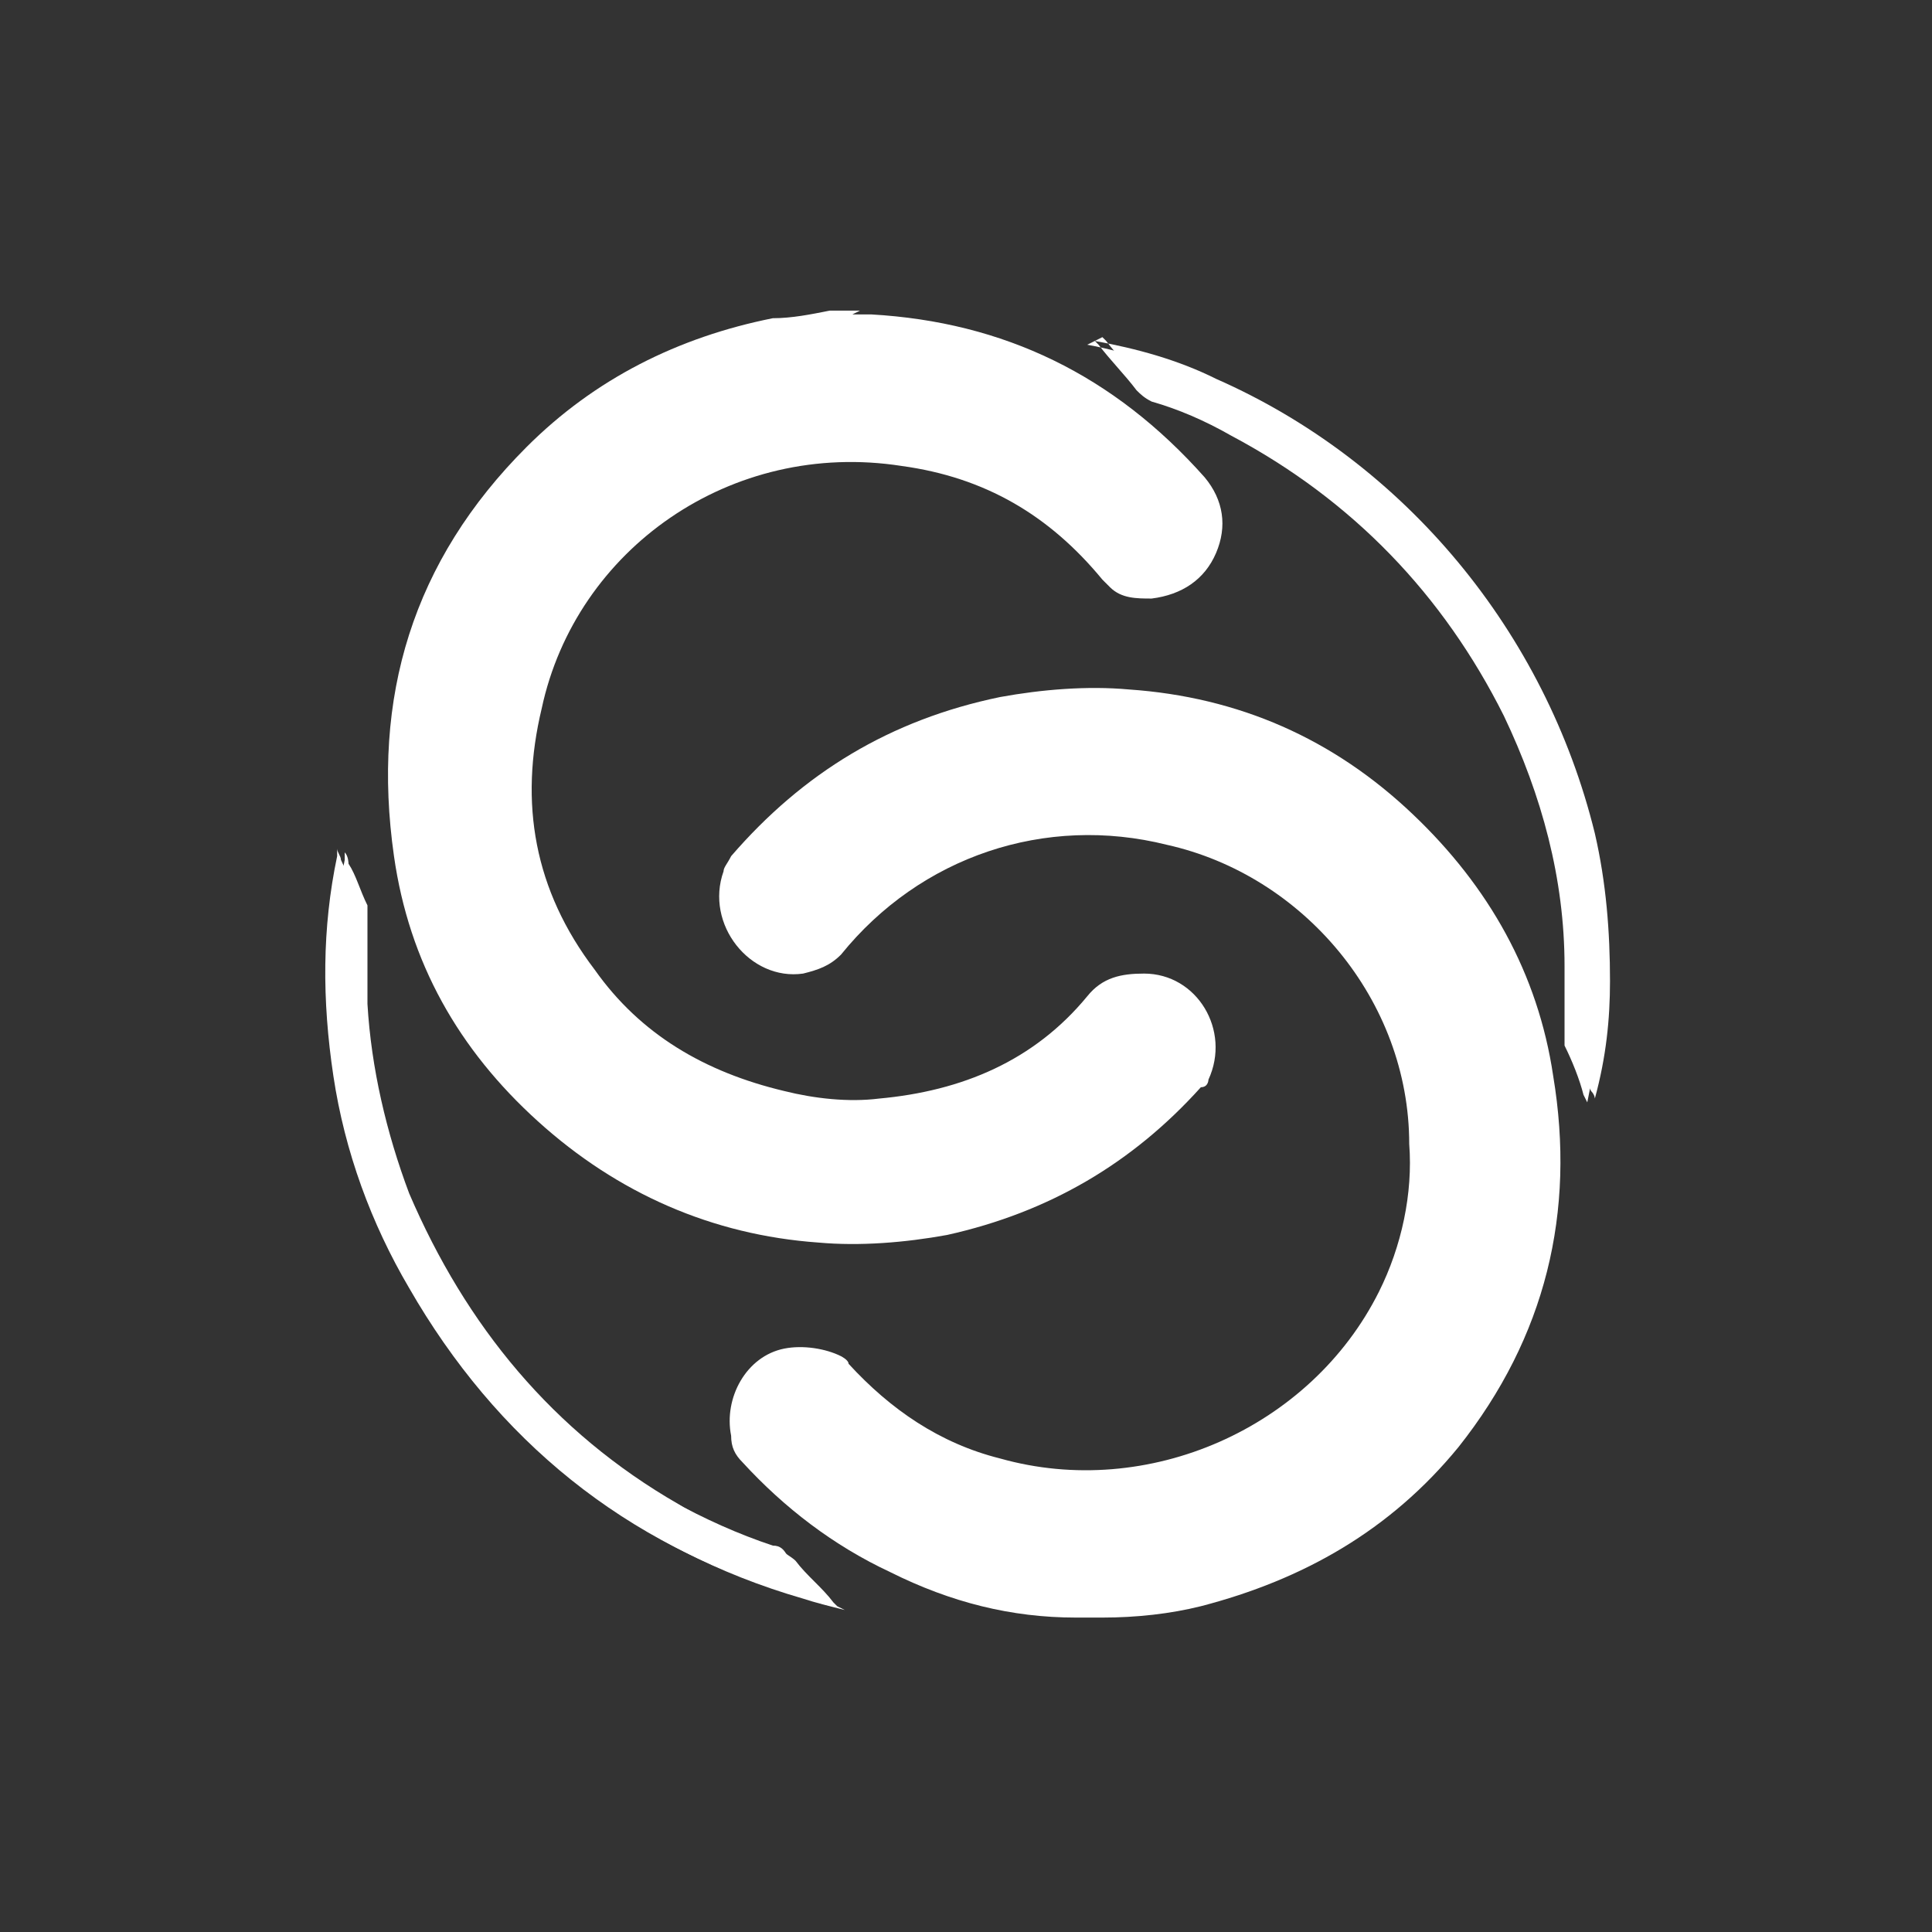 <?xml version="1.0" encoding="UTF-8"?>
<svg xmlns="http://www.w3.org/2000/svg" version="1.1" viewBox="0 0 51 51">
  <rect x="0" y="0" width="51" height="51" fill="#333333" stroke="none"/>
  <defs>
    <style>
      .cls-1 {
        fill: #fff;
      }
    </style>
  </defs>
  <!-- Generator: Adobe Illustrator 28.6.0, SVG Export Plug-In . SVG Version: 1.2.0 Build 709)  -->
  <g>
    <g id="Capa_1">
      <g>
        <path class="cls-1" d="M28.9,9s0,0,.1.1c.3.4.7.8,1,1.2.1.1.2.2.4.3.7.2,1.4.5,2.1.9,3.2,1.7,5.6,4.2,7.2,7.4,1,2.1,1.6,4.3,1.6,6.6,0,.6,0,1.1,0,1.7,0,.1,0,.3,0,.4.2.4.4.9.5,1.3,0,0,0,0,.1.2.2-1,.4-2,.4-3.1,0-1.3,0-2.6-.4-3.9-1.2-5.4-4.9-9.8-10-12-1-.4-2.1-.8-3.2-1Z"/>
        <path class="cls-1" d="M22.1,42.4s0,0,0,0c0,0,0,0-.1-.1-.3-.4-.7-.7-1-1.1-.1-.1-.3-.2-.4-.3-.9-.3-1.9-.7-2.7-1.2-3.3-1.9-5.6-4.7-7.1-8.2-.6-1.6-1-3.3-1.1-5,0-.7,0-1.4,0-2.2,0-.2,0-.3,0-.4-.2-.4-.3-.8-.5-1.1,0,0,0-.2-.1-.3,0,0,0,.1,0,.2-.4,1.9-.5,3.9-.1,5.8.3,2,1,3.9,2,5.6,2.3,4,5.7,6.8,10.2,8.1.3.1.7.2,1.1.3Z"/>
        <path class="cls-1" d="M28.7,42.7c0,0-.2,0-.3,0-1.7,0-3.3-.4-4.9-1.2-1.5-.7-2.8-1.7-3.9-2.9-.2-.2-.3-.4-.3-.7-.2-1,.4-2.1,1.4-2.3.5-.1,1.1,0,1.5.2,0,0,.2.1.2.2,1.1,1.2,2.4,2.1,4,2.5,3.9,1.1,8.2-.8,10-4.4.6-1.2.9-2.6.8-3.9,0-3.8-2.8-7.1-6.4-7.9-3.2-.8-6.5.3-8.6,2.9-.3.3-.6.4-1,.5-1.4.2-2.6-1.3-2.1-2.7,0-.1.1-.2.2-.4,1.9-2.2,4.2-3.6,7.1-4.2,1.1-.2,2.3-.3,3.4-.2,2.9.2,5.4,1.3,7.5,3.3,2,1.9,3.3,4.2,3.7,6.9.6,3.6-.2,6.9-2.5,9.8-1.8,2.2-4.1,3.5-6.8,4.2-.8.2-1.7.3-2.6.3,0,0-.2,0-.3,0h-.2Z"/>
        <path class="cls-1" d="M22.5,8.3c.2,0,.3,0,.5,0,3.5.2,6.4,1.6,8.8,4.3.5.6.6,1.3.3,2-.3.7-.9,1.1-1.7,1.2-.4,0-.8,0-1.1-.3,0,0-.1-.1-.2-.2-1.4-1.7-3.1-2.7-5.3-3-4.5-.7-8.6,2.2-9.5,6.4-.6,2.5-.2,4.8,1.4,6.9,1.2,1.7,2.9,2.7,5,3.2.8.2,1.7.3,2.5.2,2.2-.2,4.1-1,5.5-2.7.4-.5.9-.6,1.5-.6,1.4,0,2.3,1.5,1.7,2.8,0,0,0,.2-.2.2-1.8,2-4,3.3-6.7,3.9-1.1.2-2.3.3-3.4.2-2.8-.2-5.3-1.3-7.4-3.2-2.1-1.9-3.4-4.2-3.8-7-.6-4.2.5-7.8,3.5-10.8,1.8-1.8,4-2.9,6.5-3.4.5,0,1-.1,1.5-.2.2,0,.3,0,.5,0,.1,0,.2,0,.3,0Z"/>
        <path class="cls-1" d="M28.9,9c1.1.2,2.2.5,3.2,1,5,2.2,8.7,6.7,10,12,.3,1.3.4,2.6.4,3.9,0,1-.1,2-.4,3.1,0,0,0-.1-.1-.2-.2-.4-.4-.9-.5-1.3,0-.1,0-.3,0-.4,0-.6,0-1.1,0-1.7,0-2.3-.6-4.5-1.6-6.6-1.6-3.2-4-5.7-7.2-7.4-.7-.3-1.4-.6-2.1-.9-.2,0-.3-.1-.4-.3-.3-.4-.7-.8-1-1.2,0,0,0,0-.1-.1Z"/>
        <path class="cls-1" d="M22.1,42.4c-.4,0-.7-.2-1.1-.3-4.5-1.3-7.9-4.1-10.2-8.1-1-1.7-1.7-3.6-2-5.6-.3-2-.3-3.9.1-5.8,0,0,0,0,0-.2,0,.1.1.2.1.3.2.4.3.8.5,1.1,0,.1,0,.3,0,.4,0,.7,0,1.4,0,2.2.1,1.7.5,3.4,1.1,5,1.4,3.5,3.8,6.3,7.1,8.2.9.5,1.8.9,2.7,1.2.2,0,.3.1.4.3.3.4.7.8,1,1.1,0,0,0,0,.1.1,0,0,0,0,0,0Z"/>
      </g>
    </g>
  </g>
</svg>